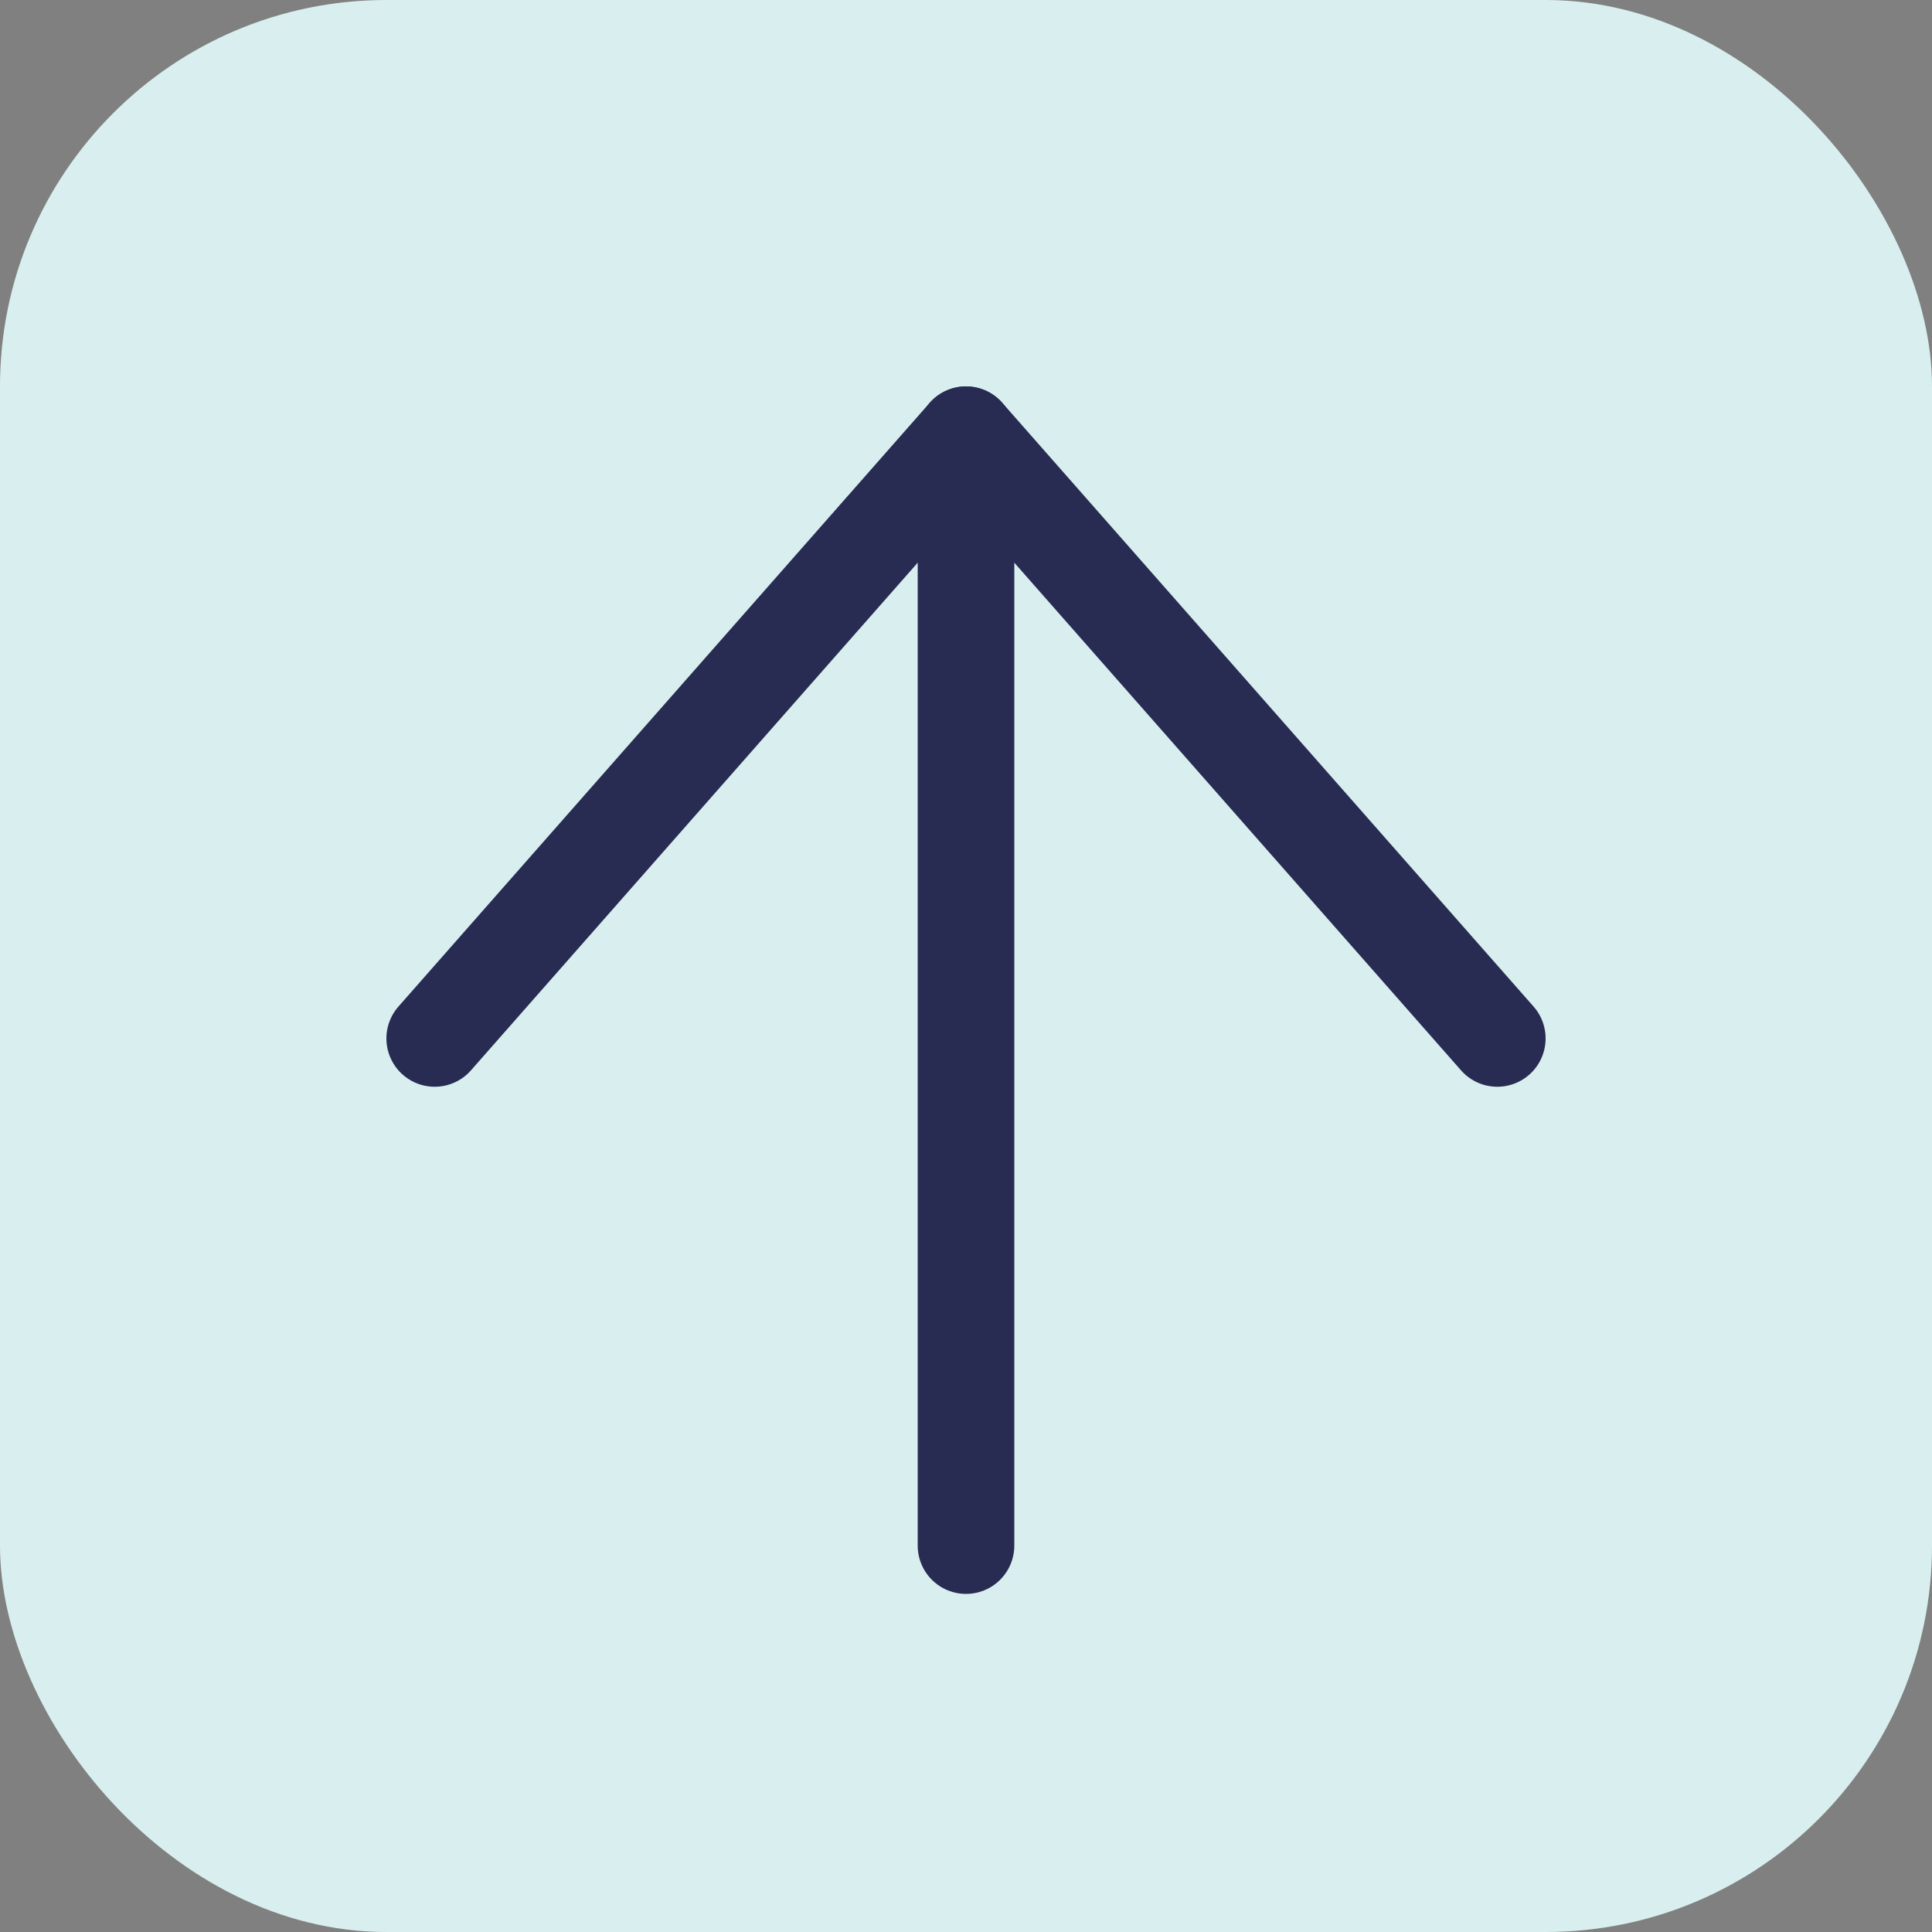 <?xml version="1.0" encoding="UTF-8"?>
<svg xmlns="http://www.w3.org/2000/svg" width="40" height="40" viewBox="0 0 40 40" fill="none">
  <rect x="0" y="0" width="40" height="40" fill="#808080" stroke="none"/>
  <g clip-path="url(#clip0_72_3386)">
    <rect width="40" height="40" rx="8" fill="#D9EFEF"></rect>
    <path d="M20 9V32" stroke="#282B52" stroke-width="2" stroke-linecap="round" stroke-linejoin="round"></path>
    <path d="M31 21.5L20 9L9 21.5" stroke="#282B52" stroke-width="2" stroke-linecap="round" stroke-linejoin="round"></path>
  </g>
  <defs>
    <clipPath id="clip0_72_3386">
      <rect width="40" height="40" fill="white"></rect>
    </clipPath>
  </defs>
</svg>
